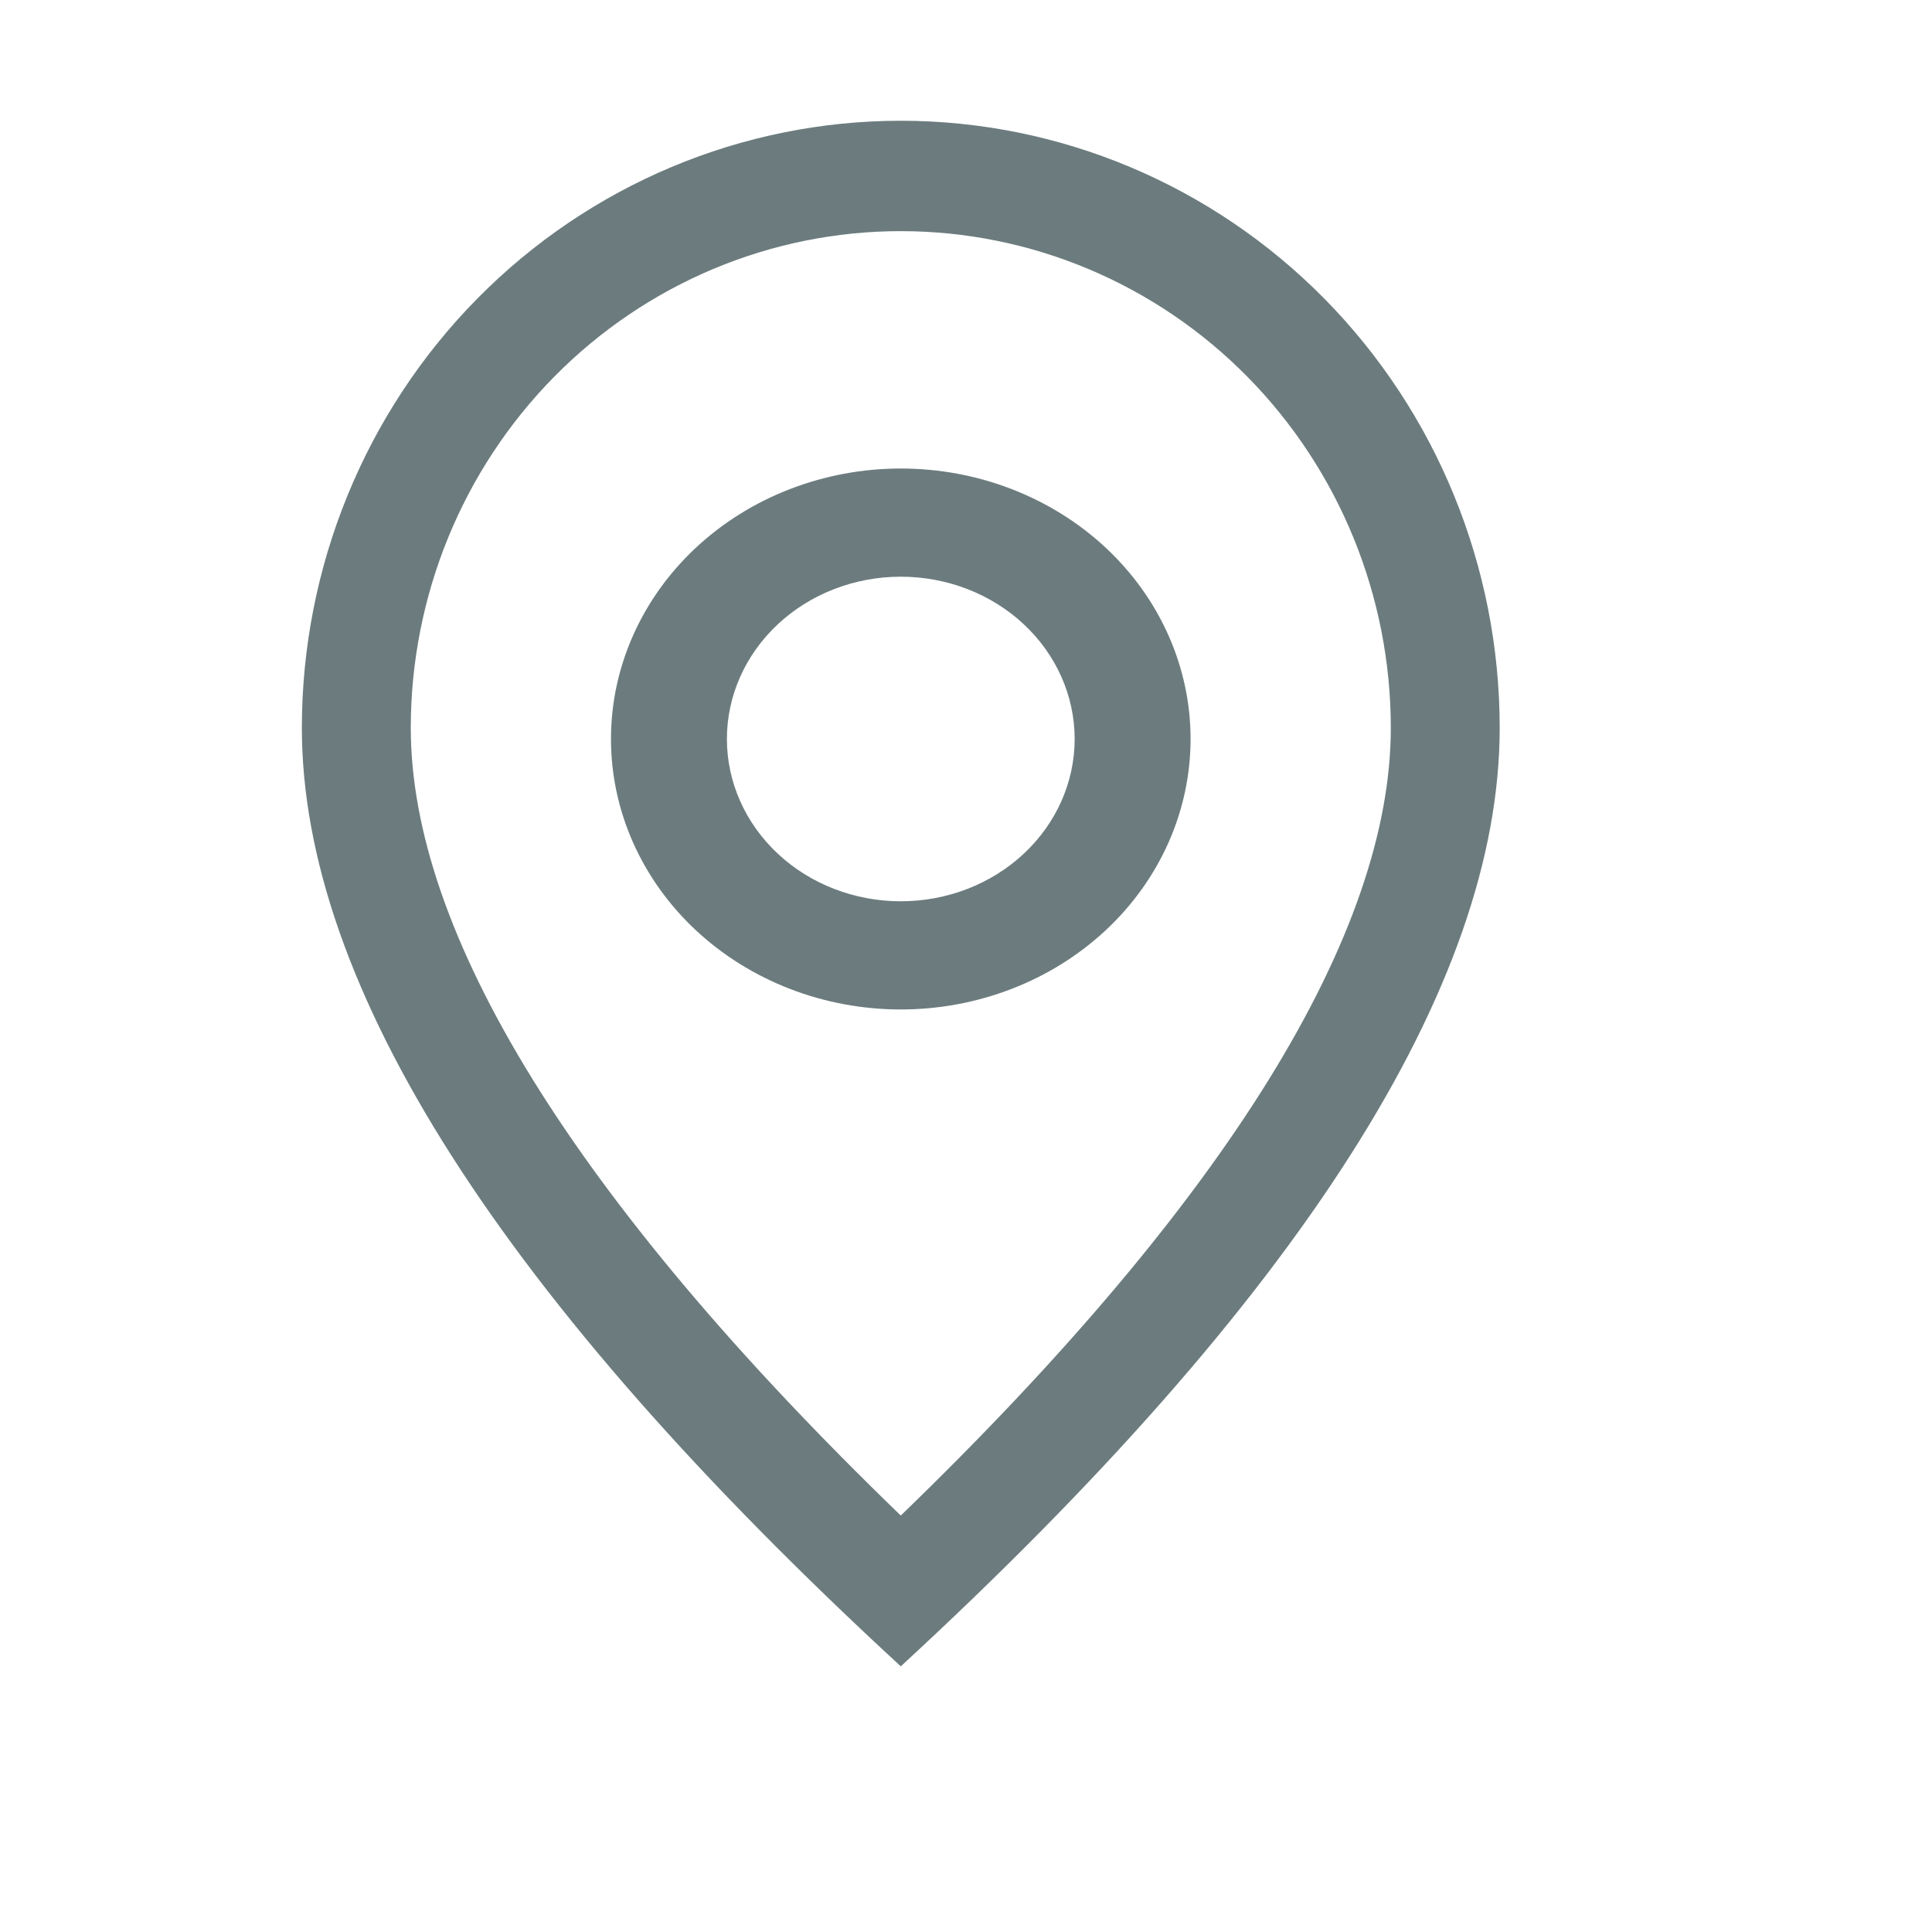 <?xml version="1.0" encoding="UTF-8"?> <svg xmlns="http://www.w3.org/2000/svg" width="50" height="50" viewBox="0 0 50 50" fill="none"><path d="M35.994 18.839C35.994 15.429 34.658 12.159 32.28 9.748C29.902 7.337 26.676 5.982 23.312 5.982C19.949 5.982 16.723 7.337 14.345 9.748C11.967 12.159 10.631 15.429 10.631 18.839C10.631 24.114 14.793 30.988 23.312 39.222C31.832 30.988 35.994 24.114 35.994 18.839ZM23.312 43.125C12.978 33.602 7.812 25.505 7.812 18.839C7.812 14.672 9.446 10.675 12.352 7.728C15.259 4.781 19.202 3.125 23.312 3.125C27.423 3.125 31.366 4.781 34.273 7.728C37.179 10.675 38.812 14.672 38.812 18.839C38.812 25.505 33.647 33.602 23.312 43.125Z" fill="#6C7C7E"></path><path d="M23.312 23.325C24.506 23.325 25.651 22.883 26.494 22.095C27.338 21.307 27.812 20.239 27.812 19.125C27.812 18.011 27.338 16.943 26.494 16.155C25.651 15.367 24.506 14.925 23.312 14.925C22.119 14.925 20.974 15.367 20.131 16.155C19.287 16.943 18.812 18.011 18.812 19.125C18.812 20.239 19.287 21.307 20.131 22.095C20.974 22.883 22.119 23.325 23.312 23.325ZM23.312 26.125C21.323 26.125 19.416 25.387 18.009 24.075C16.603 22.762 15.812 20.982 15.812 19.125C15.812 17.268 16.603 15.488 18.009 14.175C19.416 12.863 21.323 12.125 23.312 12.125C25.302 12.125 27.209 12.863 28.616 14.175C30.022 15.488 30.812 17.268 30.812 19.125C30.812 20.982 30.022 22.762 28.616 24.075C27.209 25.387 25.302 26.125 23.312 26.125Z" fill="#6C7C7E"></path></svg> 